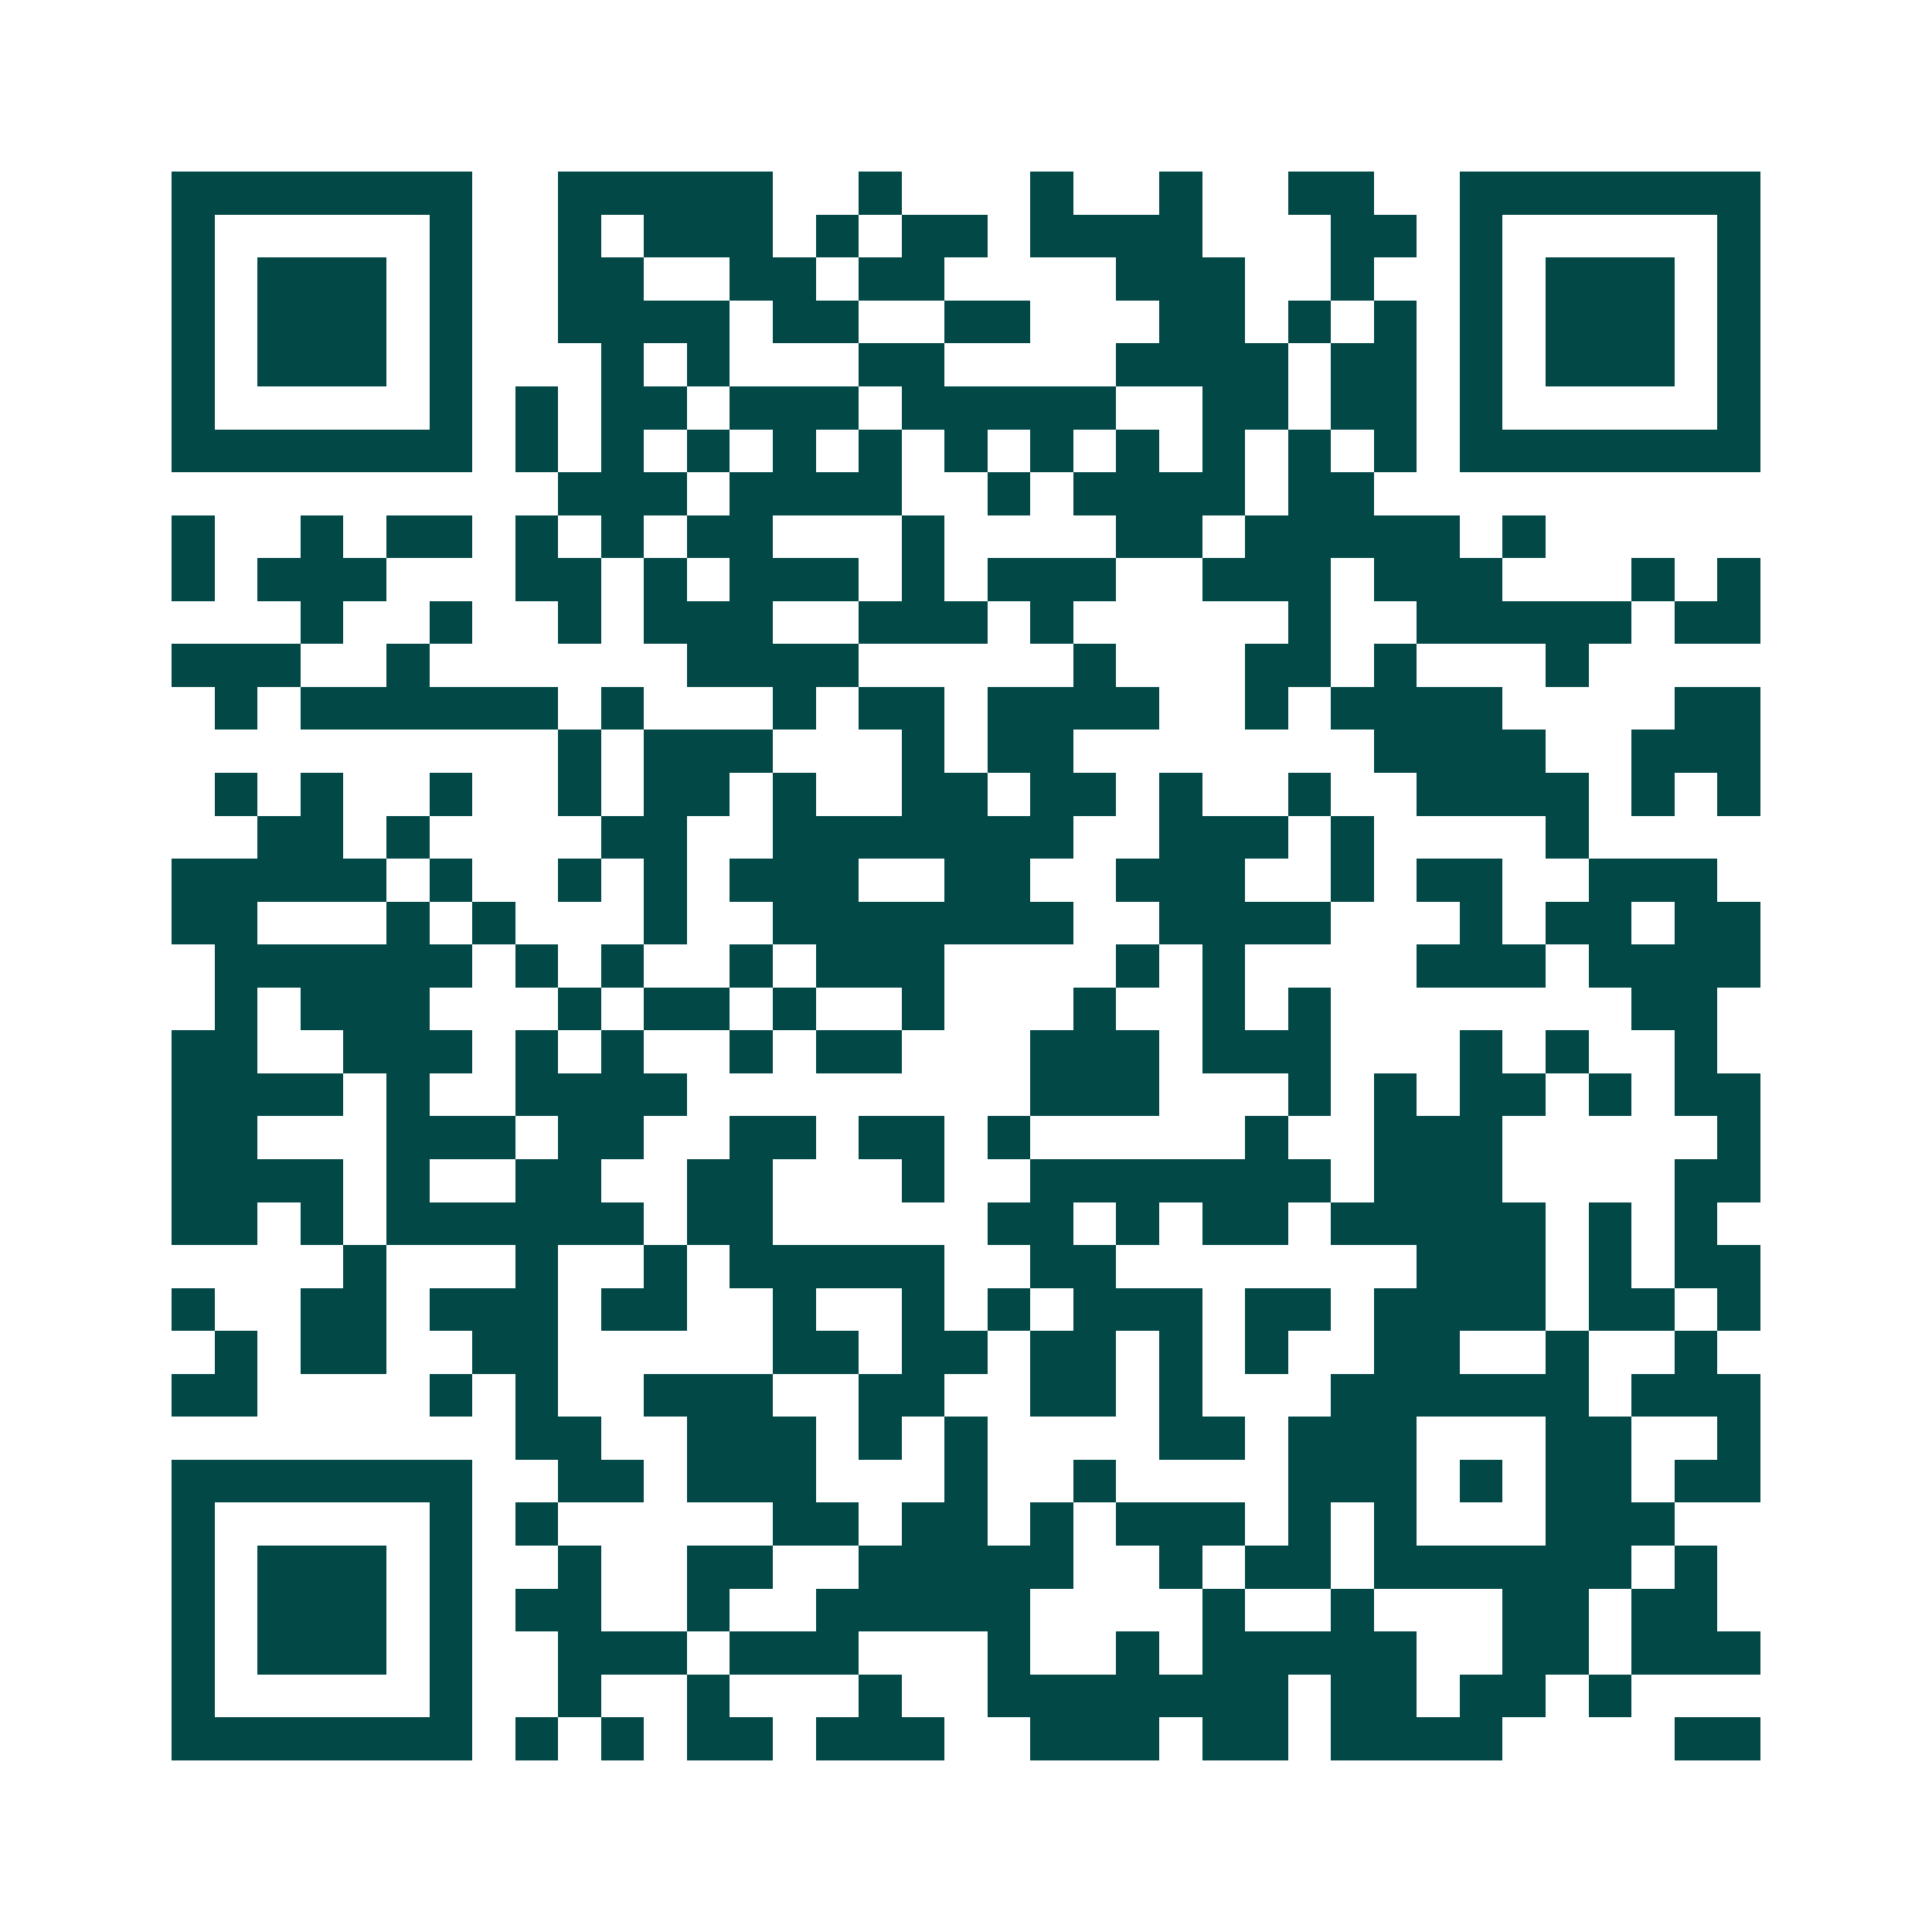 <svg xmlns="http://www.w3.org/2000/svg" width="200" height="200" viewBox="0 0 45 45" shape-rendering="crispEdges"><path fill="#ffffff" d="M0 0h45v45H0z"/><path stroke="#014847" d="M4 4.5h7m2 0h5m2 0h1m3 0h1m2 0h1m2 0h2m2 0h7M4 5.5h1m5 0h1m2 0h1m1 0h3m1 0h1m1 0h2m1 0h4m3 0h2m1 0h1m5 0h1M4 6.5h1m1 0h3m1 0h1m2 0h2m2 0h2m1 0h2m4 0h3m2 0h1m2 0h1m1 0h3m1 0h1M4 7.5h1m1 0h3m1 0h1m2 0h4m1 0h2m2 0h2m3 0h2m1 0h1m1 0h1m1 0h1m1 0h3m1 0h1M4 8.5h1m1 0h3m1 0h1m3 0h1m1 0h1m3 0h2m4 0h4m1 0h2m1 0h1m1 0h3m1 0h1M4 9.5h1m5 0h1m1 0h1m1 0h2m1 0h3m1 0h5m2 0h2m1 0h2m1 0h1m5 0h1M4 10.5h7m1 0h1m1 0h1m1 0h1m1 0h1m1 0h1m1 0h1m1 0h1m1 0h1m1 0h1m1 0h1m1 0h1m1 0h7M13 11.5h3m1 0h4m2 0h1m1 0h4m1 0h2M4 12.5h1m2 0h1m1 0h2m1 0h1m1 0h1m1 0h2m3 0h1m4 0h2m1 0h5m1 0h1M4 13.5h1m1 0h3m3 0h2m1 0h1m1 0h3m1 0h1m1 0h3m2 0h3m1 0h3m3 0h1m1 0h1M7 14.5h1m2 0h1m2 0h1m1 0h3m2 0h3m1 0h1m5 0h1m2 0h5m1 0h2M4 15.5h3m2 0h1m6 0h4m5 0h1m3 0h2m1 0h1m3 0h1M5 16.5h1m1 0h6m1 0h1m3 0h1m1 0h2m1 0h4m2 0h1m1 0h4m4 0h2M13 17.5h1m1 0h3m3 0h1m1 0h2m7 0h4m2 0h3M5 18.5h1m1 0h1m2 0h1m2 0h1m1 0h2m1 0h1m2 0h2m1 0h2m1 0h1m2 0h1m2 0h4m1 0h1m1 0h1M6 19.5h2m1 0h1m4 0h2m2 0h7m2 0h3m1 0h1m4 0h1M4 20.5h5m1 0h1m2 0h1m1 0h1m1 0h3m2 0h2m2 0h3m2 0h1m1 0h2m2 0h3M4 21.5h2m3 0h1m1 0h1m3 0h1m2 0h7m2 0h4m3 0h1m1 0h2m1 0h2M5 22.5h6m1 0h1m1 0h1m2 0h1m1 0h3m4 0h1m1 0h1m4 0h3m1 0h4M5 23.5h1m1 0h3m3 0h1m1 0h2m1 0h1m2 0h1m3 0h1m2 0h1m1 0h1m7 0h2M4 24.5h2m2 0h3m1 0h1m1 0h1m2 0h1m1 0h2m3 0h3m1 0h3m3 0h1m1 0h1m2 0h1M4 25.5h4m1 0h1m2 0h4m8 0h3m3 0h1m1 0h1m1 0h2m1 0h1m1 0h2M4 26.5h2m3 0h3m1 0h2m2 0h2m1 0h2m1 0h1m5 0h1m2 0h3m5 0h1M4 27.5h4m1 0h1m2 0h2m2 0h2m3 0h1m2 0h7m1 0h3m4 0h2M4 28.5h2m1 0h1m1 0h6m1 0h2m5 0h2m1 0h1m1 0h2m1 0h5m1 0h1m1 0h1M8 29.5h1m3 0h1m2 0h1m1 0h5m2 0h2m7 0h3m1 0h1m1 0h2M4 30.5h1m2 0h2m1 0h3m1 0h2m2 0h1m2 0h1m1 0h1m1 0h3m1 0h2m1 0h4m1 0h2m1 0h1M5 31.5h1m1 0h2m2 0h2m5 0h2m1 0h2m1 0h2m1 0h1m1 0h1m2 0h2m2 0h1m2 0h1M4 32.5h2m4 0h1m1 0h1m2 0h3m2 0h2m2 0h2m1 0h1m3 0h6m1 0h3M12 33.5h2m2 0h3m1 0h1m1 0h1m4 0h2m1 0h3m3 0h2m2 0h1M4 34.5h7m2 0h2m1 0h3m3 0h1m2 0h1m4 0h3m1 0h1m1 0h2m1 0h2M4 35.5h1m5 0h1m1 0h1m5 0h2m1 0h2m1 0h1m1 0h3m1 0h1m1 0h1m3 0h3M4 36.5h1m1 0h3m1 0h1m2 0h1m2 0h2m2 0h5m2 0h1m1 0h2m1 0h6m1 0h1M4 37.5h1m1 0h3m1 0h1m1 0h2m2 0h1m2 0h5m4 0h1m2 0h1m3 0h2m1 0h2M4 38.5h1m1 0h3m1 0h1m2 0h3m1 0h3m3 0h1m2 0h1m1 0h5m2 0h2m1 0h3M4 39.5h1m5 0h1m2 0h1m2 0h1m3 0h1m2 0h7m1 0h2m1 0h2m1 0h1M4 40.5h7m1 0h1m1 0h1m1 0h2m1 0h3m2 0h3m1 0h2m1 0h4m4 0h2"/></svg>
